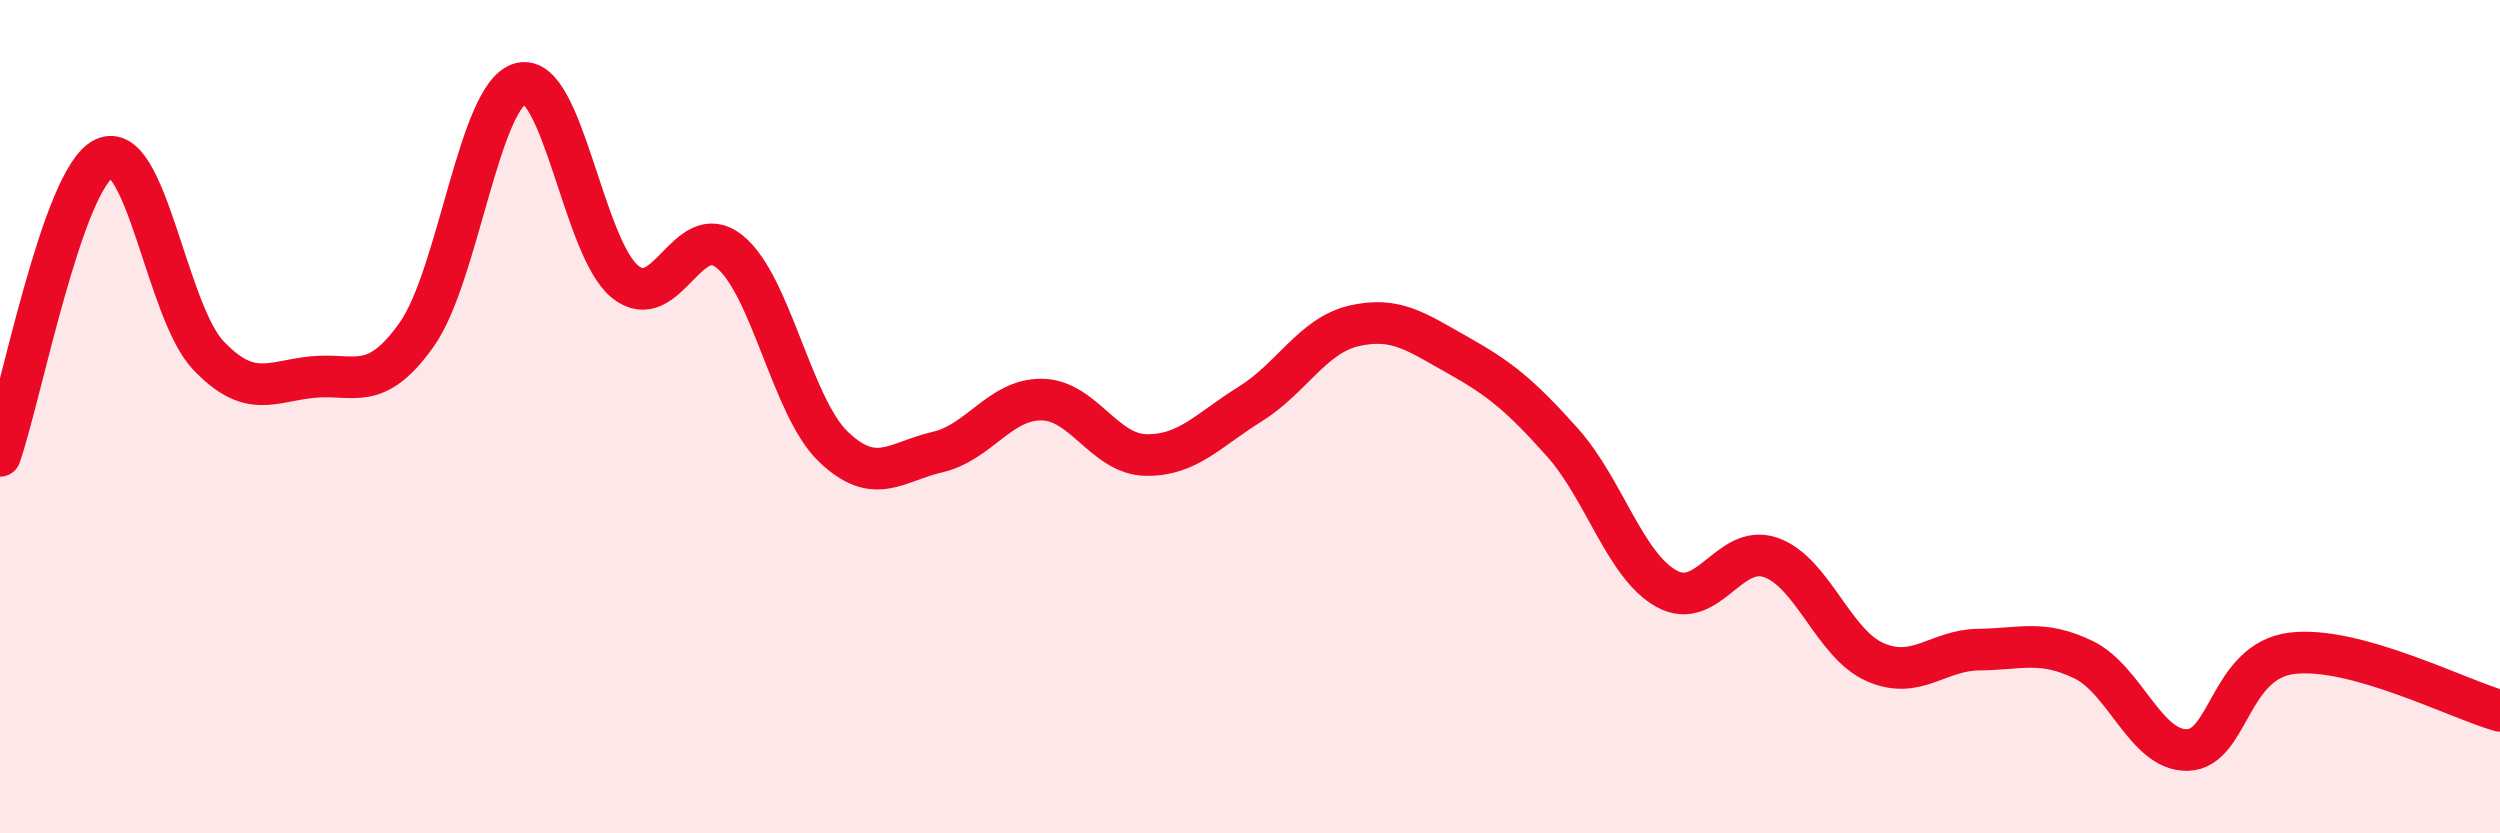
    <svg width="60" height="20" viewBox="0 0 60 20" xmlns="http://www.w3.org/2000/svg">
      <path
        d="M 0,10.94 C 0.5,9.51 1.5,4.28 2.5,3.8 C 3.5,3.32 4,7.48 5,8.53 C 6,9.58 6.5,9.15 7.5,9.05 C 8.5,8.95 9,9.44 10,8.03 C 11,6.62 11.5,2.25 12.5,2 C 13.5,1.75 14,5.95 15,6.76 C 16,7.57 16.5,5.24 17.5,6.03 C 18.5,6.82 19,9.76 20,10.72 C 21,11.68 21.5,11.08 22.5,10.85 C 23.5,10.62 24,9.58 25,9.59 C 26,9.6 26.5,10.9 27.5,10.92 C 28.5,10.94 29,10.32 30,9.7 C 31,9.08 31.5,8.05 32.5,7.82 C 33.5,7.59 34,7.97 35,8.53 C 36,9.09 36.5,9.5 37.5,10.62 C 38.5,11.74 39,13.58 40,14.13 C 41,14.68 41.5,13.03 42.5,13.38 C 43.5,13.73 44,15.45 45,15.89 C 46,16.33 46.5,15.6 47.5,15.59 C 48.5,15.58 49,15.35 50,15.83 C 51,16.31 51.5,18.03 52.5,18 C 53.5,17.97 53.5,15.87 55,15.68 C 56.5,15.49 59,16.78 60,17.06L60 20L0 20Z"
        fill="#EB0A25"
        opacity="0.1"
        stroke-linecap="round"
        stroke-linejoin="round"
      />
      <path
        d="M 0,10.94 C 0.5,9.51 1.5,4.28 2.5,3.8 C 3.5,3.32 4,7.48 5,8.53 C 6,9.58 6.5,9.15 7.5,9.05 C 8.5,8.95 9,9.44 10,8.03 C 11,6.62 11.5,2.25 12.5,2 C 13.5,1.75 14,5.95 15,6.76 C 16,7.57 16.5,5.24 17.5,6.03 C 18.5,6.82 19,9.76 20,10.72 C 21,11.68 21.5,11.08 22.5,10.85 C 23.5,10.62 24,9.58 25,9.59 C 26,9.6 26.5,10.9 27.5,10.92 C 28.5,10.94 29,10.32 30,9.7 C 31,9.08 31.5,8.05 32.5,7.82 C 33.5,7.59 34,7.97 35,8.53 C 36,9.09 36.5,9.5 37.5,10.62 C 38.5,11.74 39,13.58 40,14.13 C 41,14.68 41.5,13.03 42.5,13.38 C 43.5,13.73 44,15.45 45,15.89 C 46,16.33 46.5,15.6 47.5,15.59 C 48.5,15.58 49,15.35 50,15.83 C 51,16.31 51.5,18.03 52.5,18 C 53.5,17.97 53.5,15.87 55,15.68 C 56.5,15.49 59,16.78 60,17.06"
        stroke="#EB0A25"
        stroke-width="1"
        fill="none"
        stroke-linecap="round"
        stroke-linejoin="round"
      />
    </svg>
  
